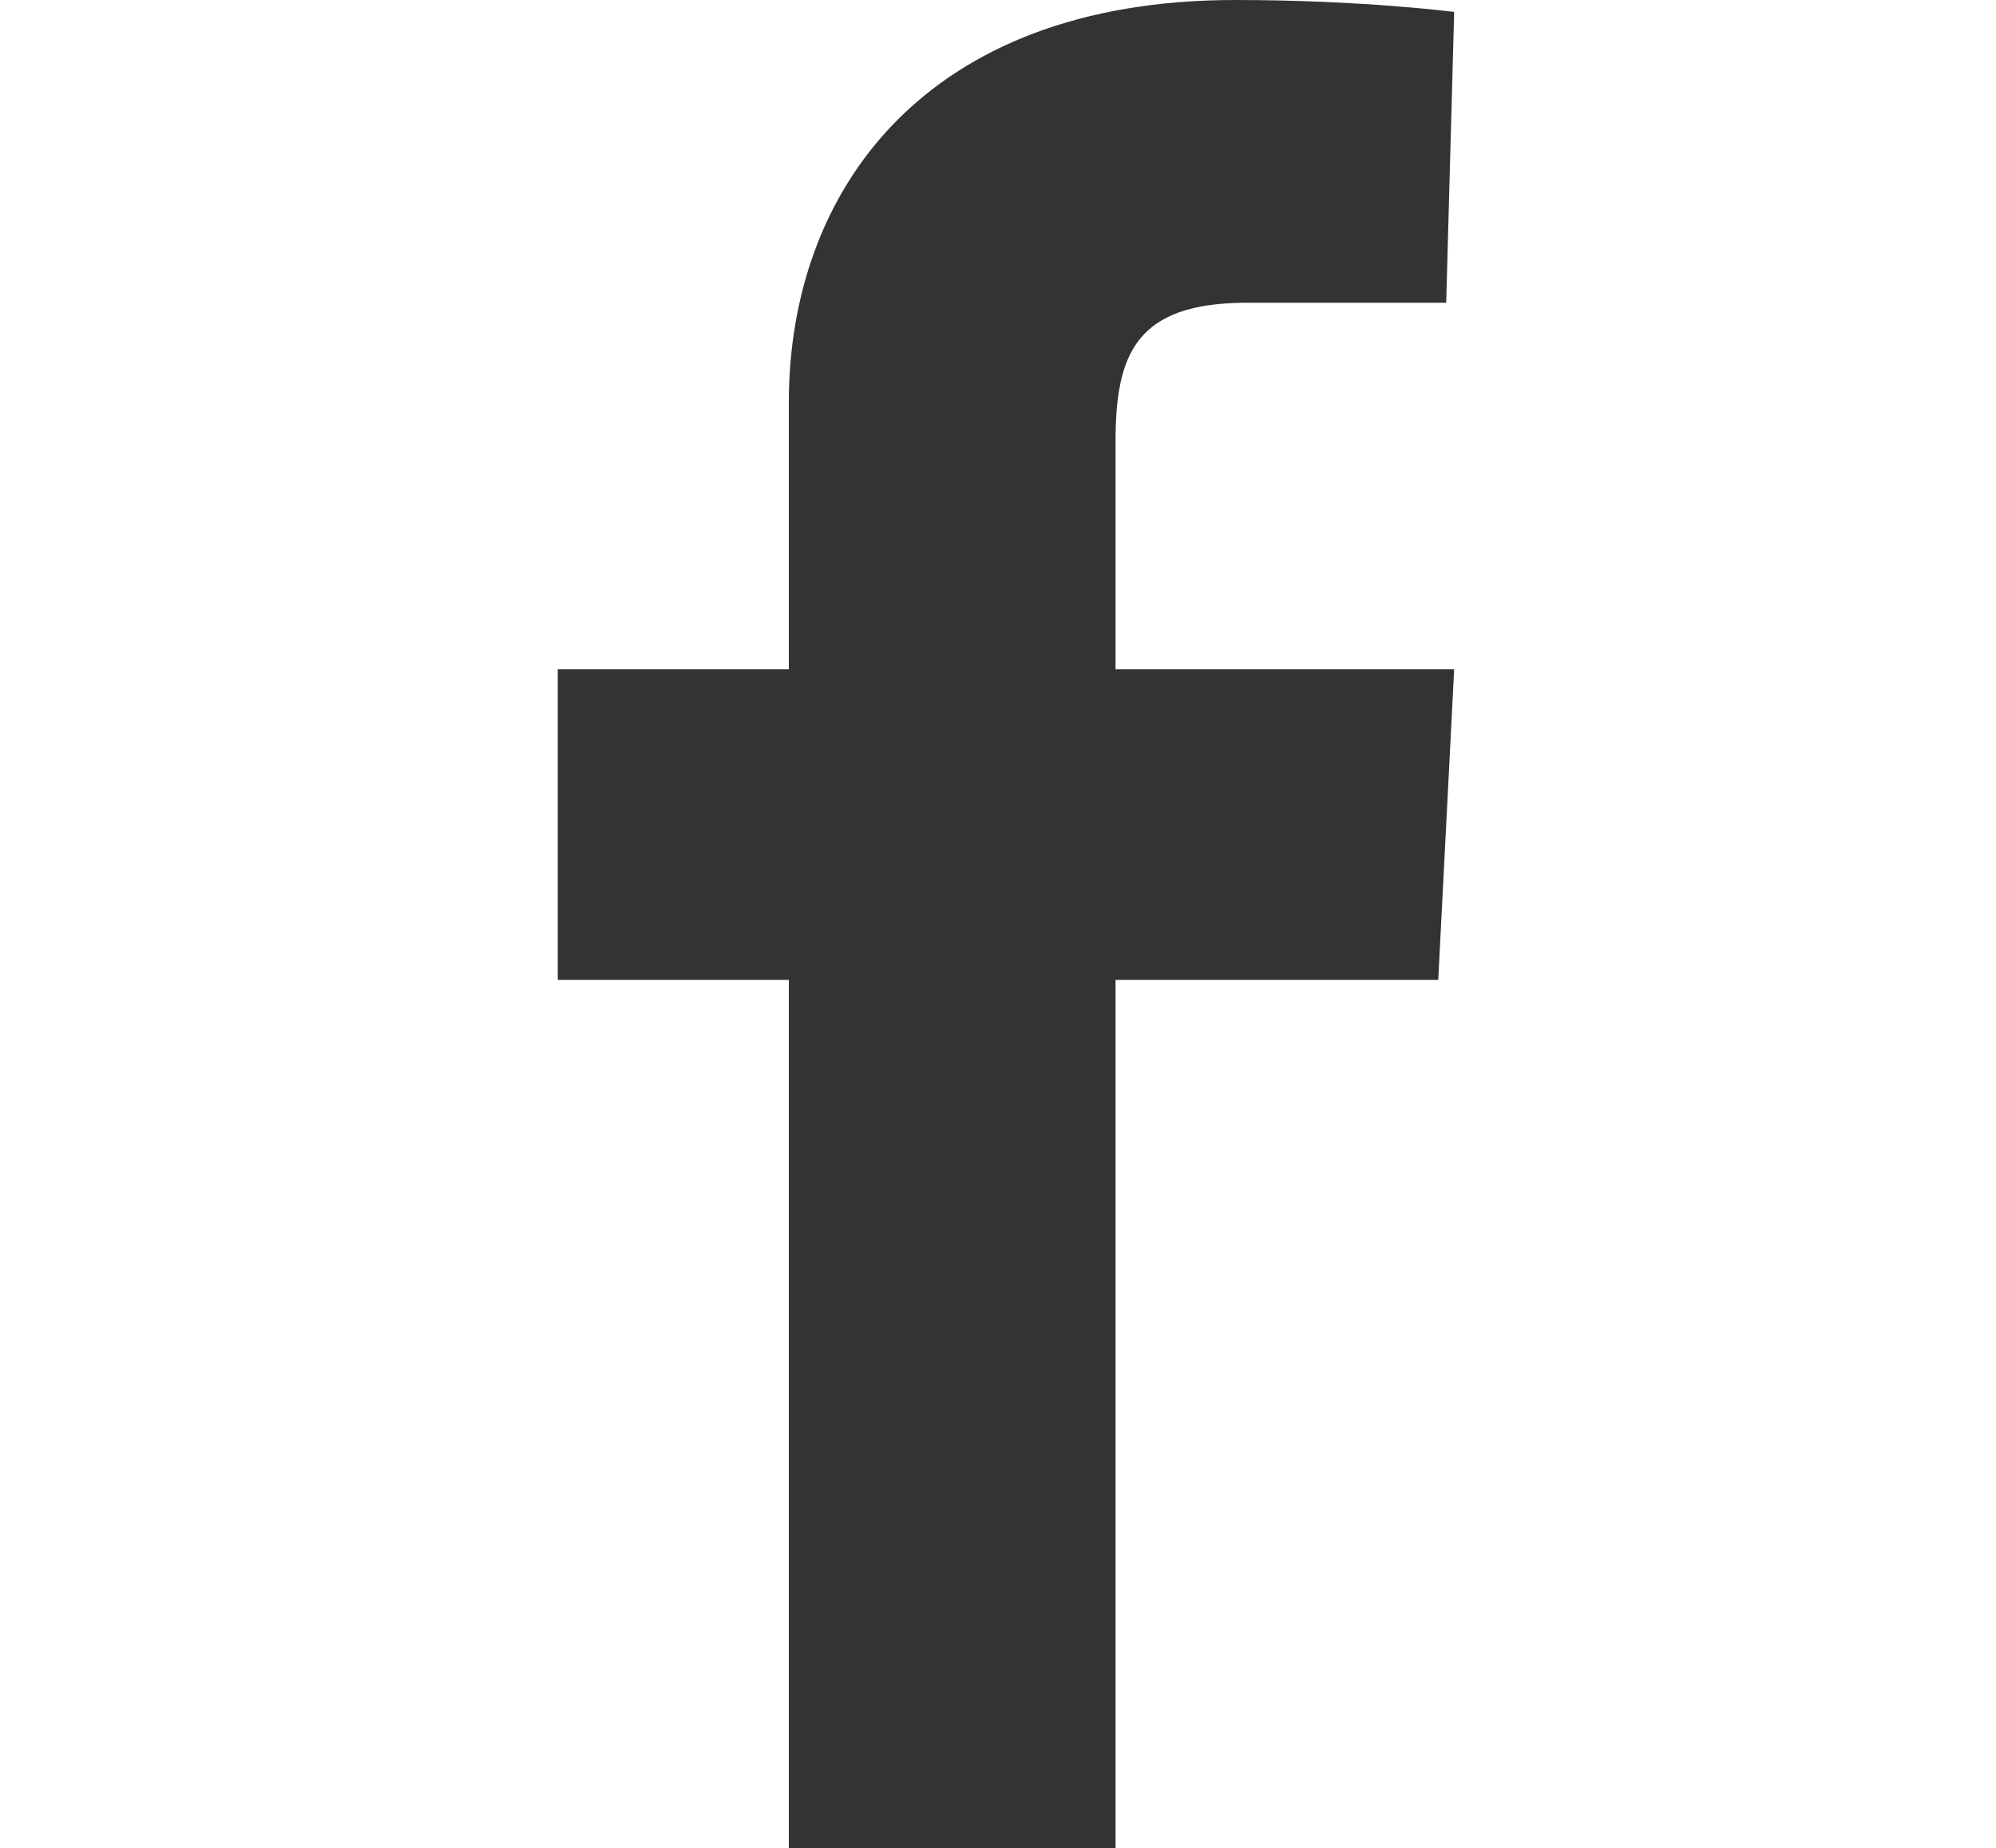 <?xml version="1.0" encoding="utf-8"?>
<!-- Generator: Adobe Illustrator 23.0.2, SVG Export Plug-In . SVG Version: 6.00 Build 0)  -->
<svg version="1.1" id="レイヤー_1" xmlns="http://www.w3.org/2000/svg" xmlns:xlink="http://www.w3.org/1999/xlink" x="0px"
	 y="0px" width="50.1px" height="46.4px" viewBox="0 0 50.1 46.4" style="enable-background:new 0 0 50.1 46.4;"
	 xml:space="preserve">
<style type="text/css">
	.st0{fill:#333333;}
</style>
<path class="st0" d="M19.8,46.4V24.6H14v-7.8h5.8v-6.7C19.8,4.8,23.2,0,31,0c3.2,0,5.5,0.3,5.5,0.3l-0.2,7.3c0,0-2.4,0-5,0
	c-2.8,0-3.3,1.3-3.3,3.5v5.7h8.5l-0.4,7.8H28v21.8L19.8,46.4L19.8,46.4z"/>
</svg>

